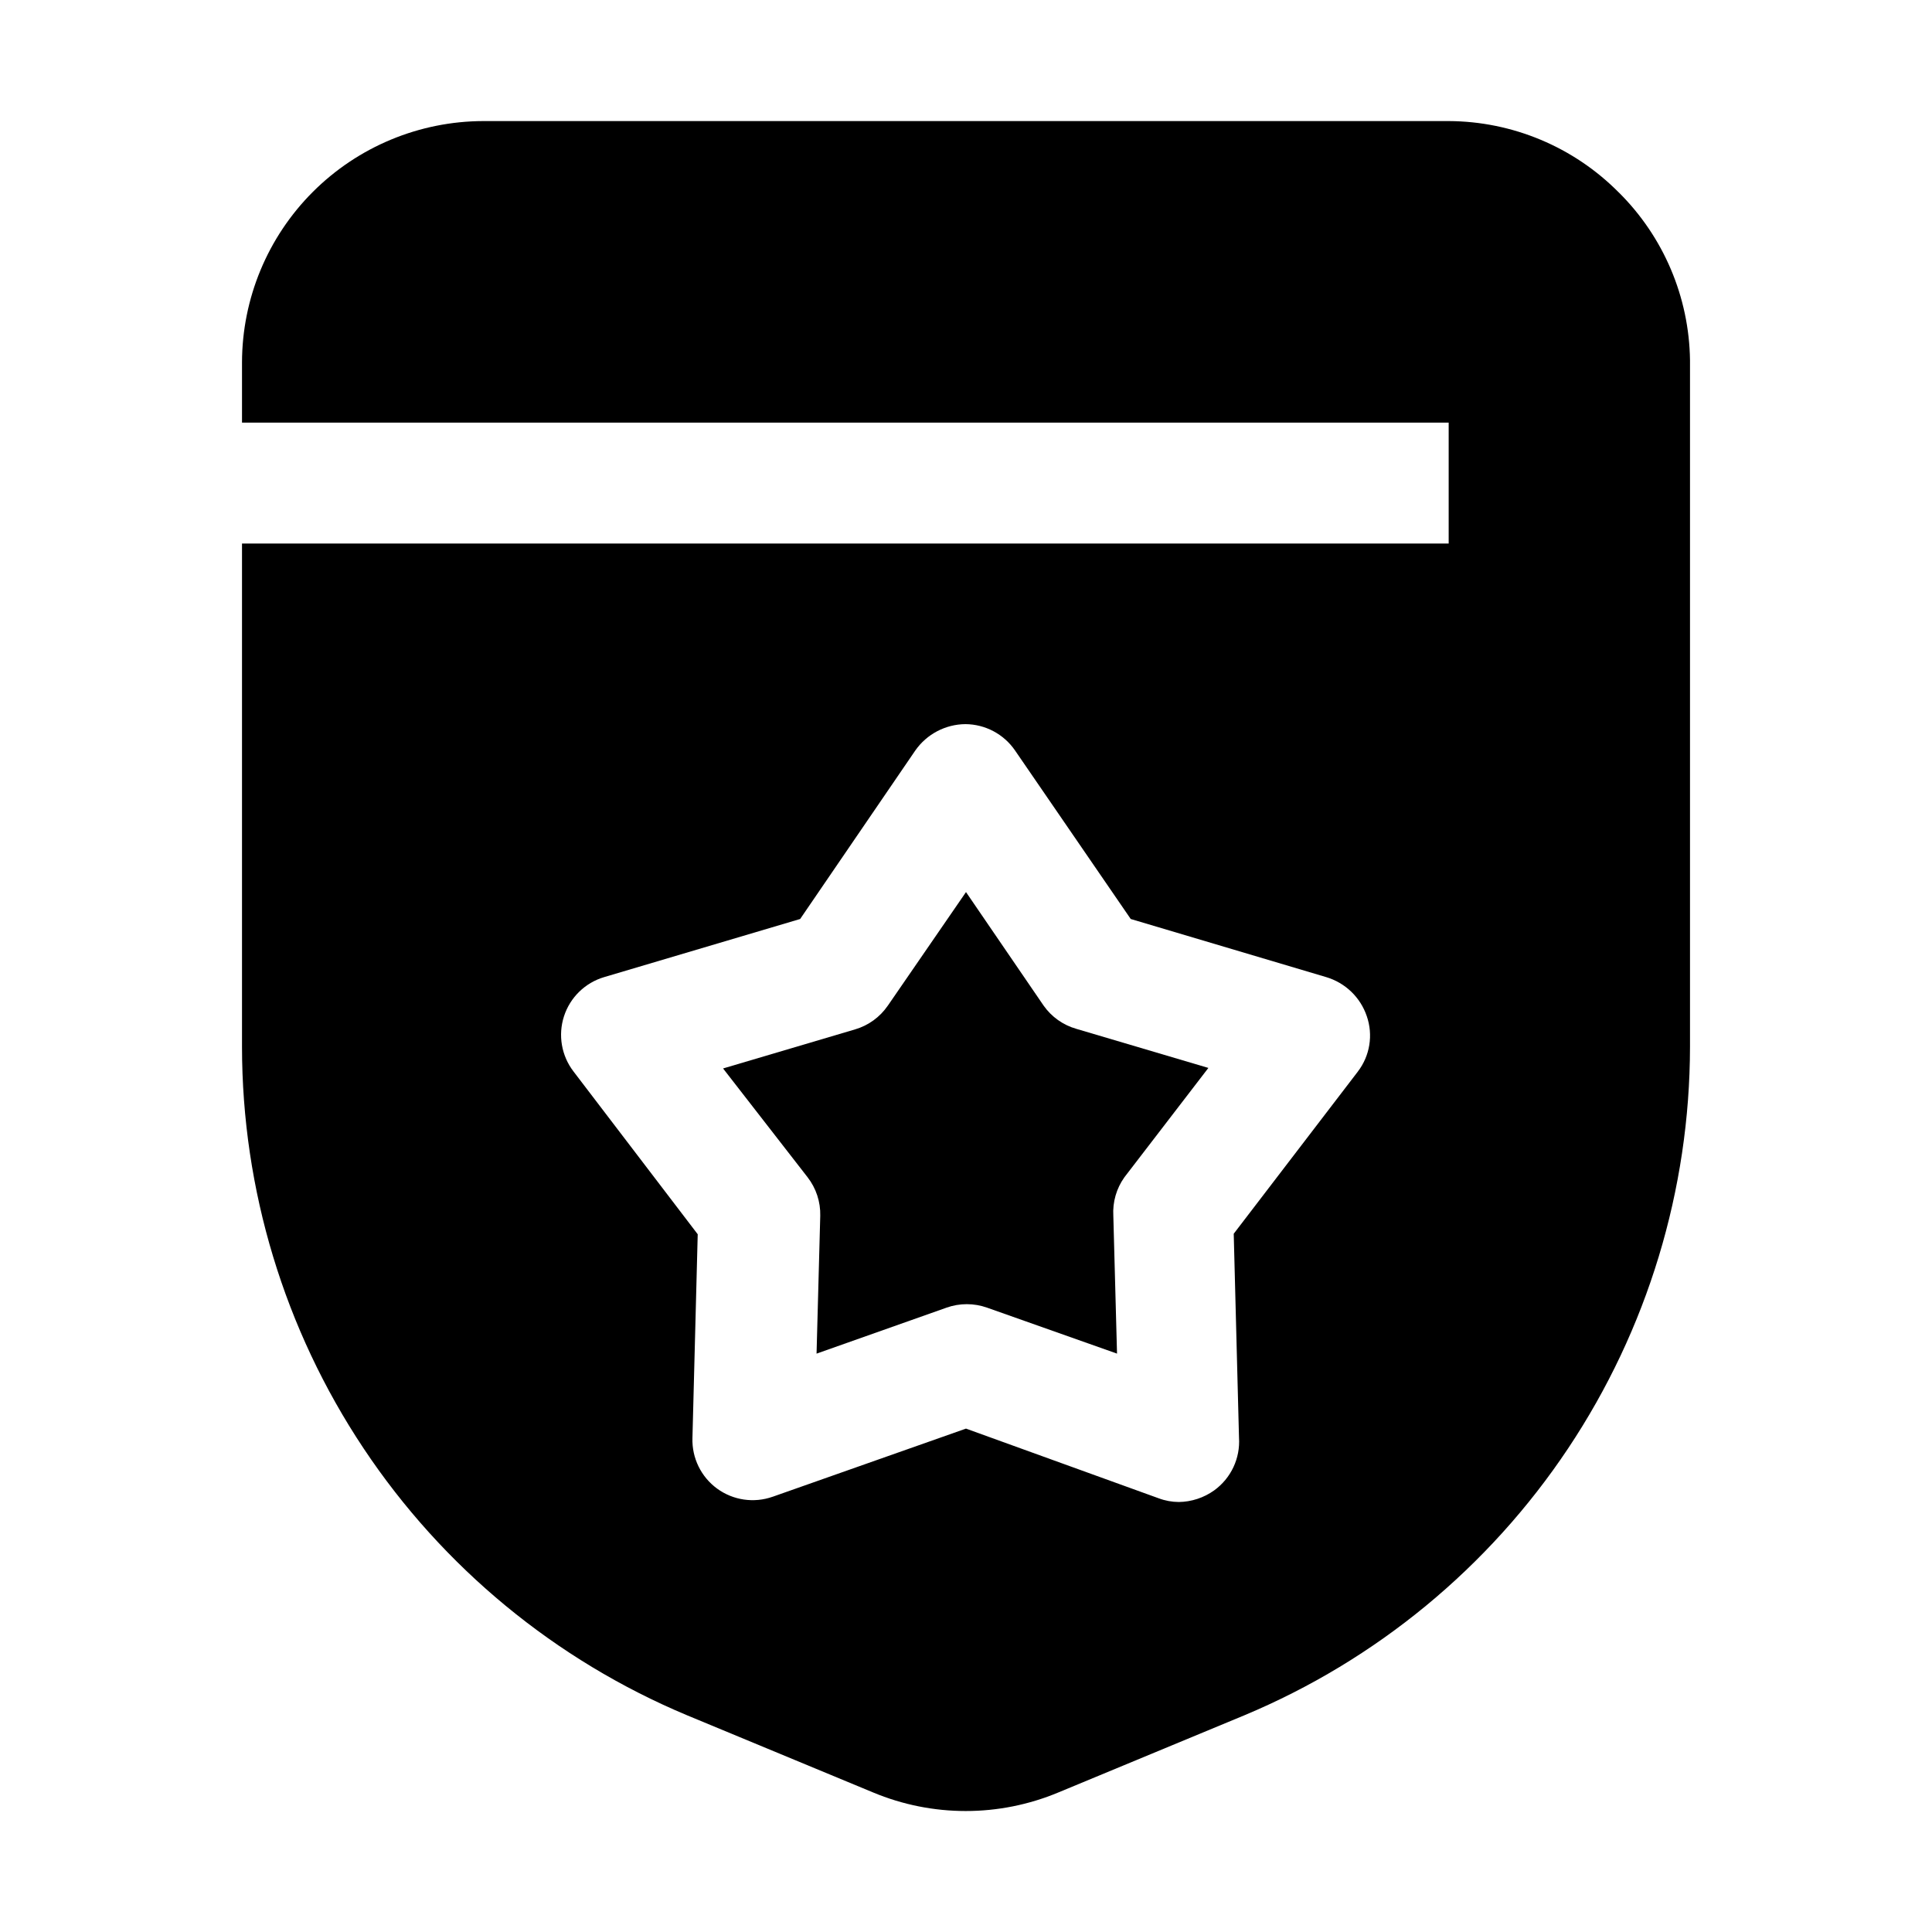 <?xml version="1.0" encoding="UTF-8"?>
<!-- Uploaded to: SVG Repo, www.svgrepo.com, Generator: SVG Repo Mixer Tools -->
<svg fill="#000000" width="800px" height="800px" version="1.1" viewBox="144 144 512 512" xmlns="http://www.w3.org/2000/svg">
 <g fill-rule="evenodd">
  <path d="m572.97 194.98c-11.918-12.027-28.129-18.824-45.062-18.895h-255.82c-16.949 0.039-33.195 6.789-45.184 18.773-11.984 11.988-18.734 28.234-18.77 45.184v15.953h319.78v32.047h-319.78v133.37c0.016 37.871 11.223 74.895 32.211 106.41 20.988 31.523 50.828 56.141 85.762 70.758l49.262 20.434c15.715 6.57 33.406 6.57 49.121 0l49.262-20.434c34.953-14.613 64.809-39.223 85.82-70.742 21.016-31.52 32.25-68.547 32.297-106.43v-181.93c-0.219-16.738-7.004-32.723-18.895-44.504zm-69.133 233.01-32.887 42.965 1.398 54.02c0.367 5.484-2.121 10.773-6.578 13.992-2.738 1.961-6.012 3.035-9.375 3.078-1.816-0.008-3.617-0.34-5.32-0.977l-51.078-18.473-51.219 18.055-0.004-0.004c-4.965 1.758-10.48 0.953-14.734-2.152-4.254-3.109-6.699-8.117-6.535-13.383l1.398-54.02-32.887-43.102c-3.219-4.168-4.172-9.656-2.551-14.668 1.625-5.008 5.613-8.895 10.664-10.383l51.922-15.395 30.508-44.645c3.039-4.348 7.992-6.953 13.297-6.996 5.266 0.039 10.18 2.652 13.152 6.996l30.648 44.645 51.781 15.395c5.062 1.496 9.082 5.359 10.777 10.355 1.73 4.988 0.836 10.512-2.379 14.695z"/>
  <path d="m420.57 410.5-20.57-30.09-20.711 30.09h-0.004c-2.078 3.035-5.144 5.262-8.676 6.297l-34.988 10.355 22.395 28.828c2.266 2.914 3.453 6.527 3.359 10.219l-0.98 36.527 34.426-12.176v-0.004c3.484-1.238 7.289-1.238 10.777 0l34.426 12.176-0.98-36.527v0.004c-0.215-3.644 0.82-7.25 2.941-10.219l22.25-28.969-34.988-10.355c-3.512-1-6.574-3.172-8.676-6.156z"/>
 </g>
</svg>